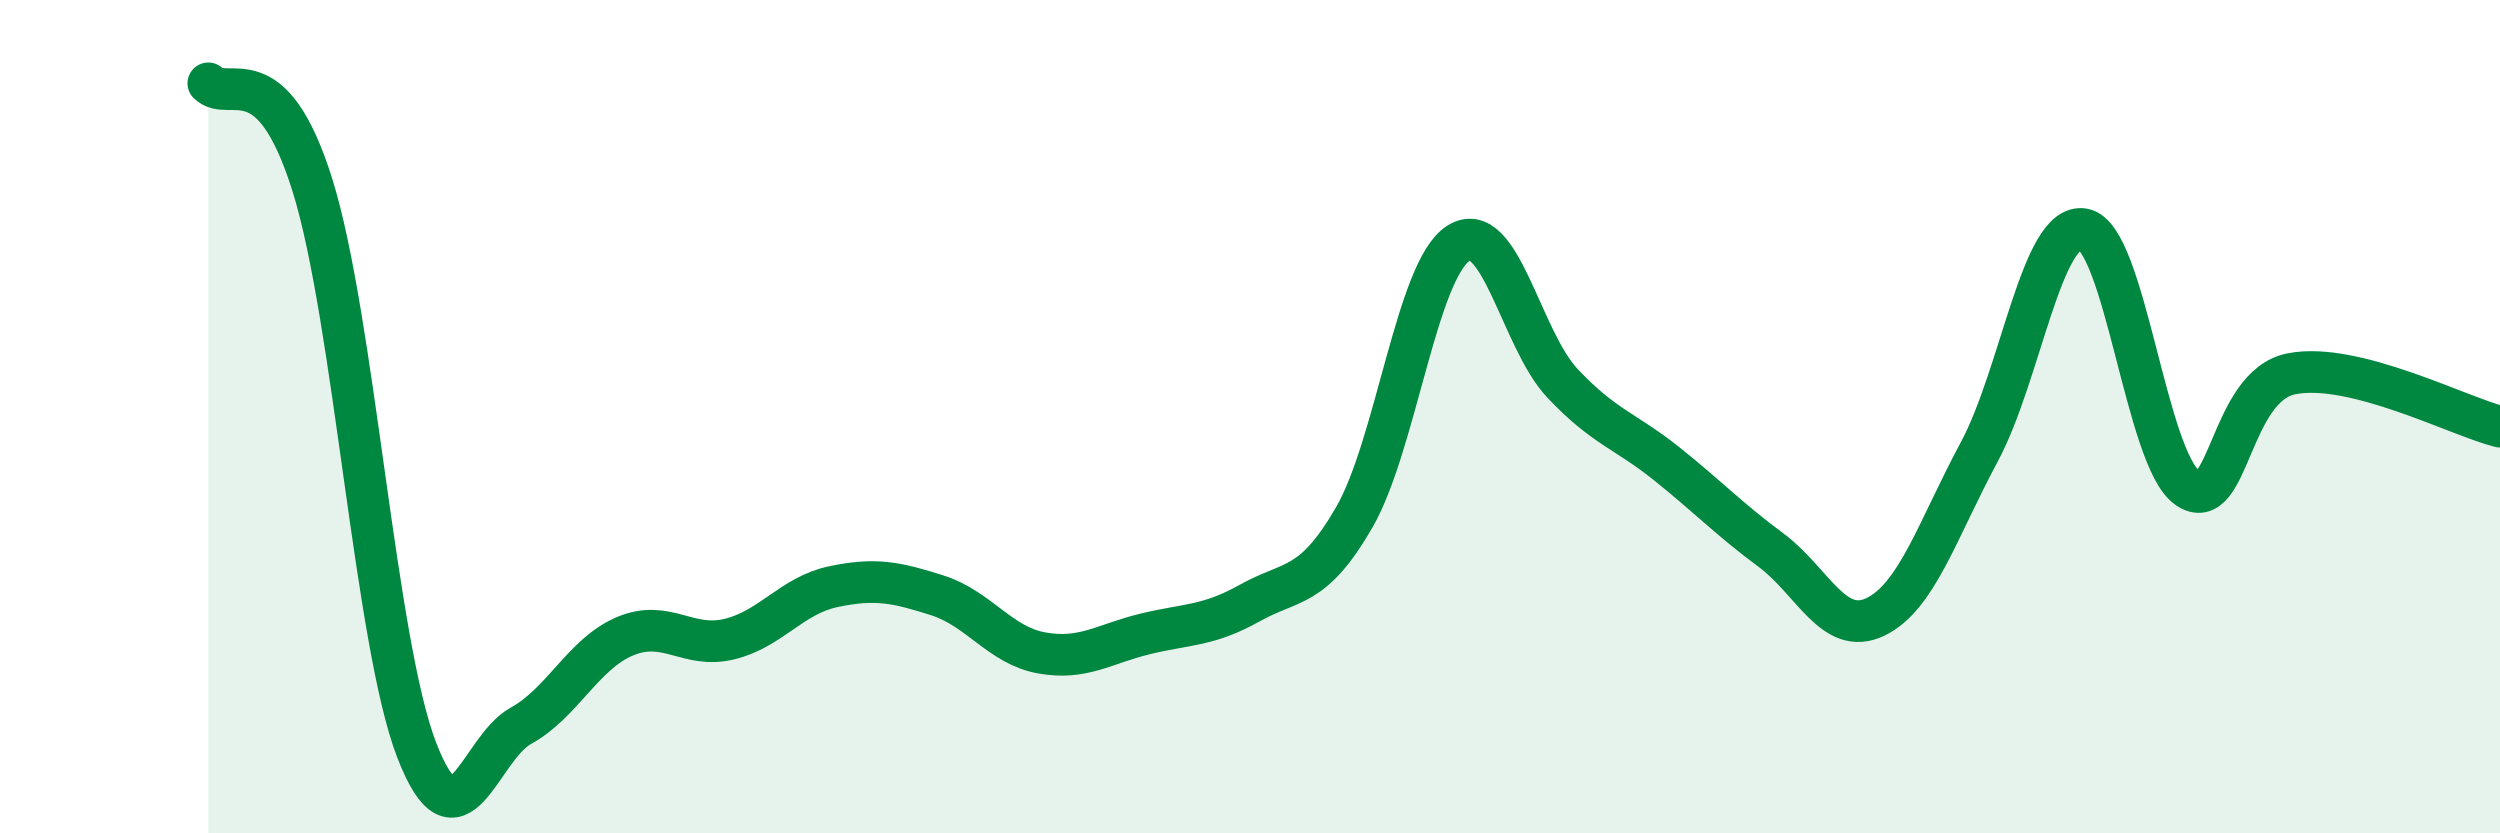 
    <svg width="60" height="20" viewBox="0 0 60 20" xmlns="http://www.w3.org/2000/svg">
      <path
        d="M 5,2 C 5.5,2.49 6.5,1.25 7.5,4.45 C 8.5,7.65 9,15.41 10,18 C 11,20.59 11.5,17.97 12.5,17.42 C 13.5,16.87 14,15.69 15,15.27 C 16,14.85 16.5,15.58 17.5,15.34 C 18.5,15.1 19,14.29 20,14.08 C 21,13.87 21.5,13.97 22.5,14.29 C 23.5,14.61 24,15.49 25,15.67 C 26,15.85 26.5,15.45 27.5,15.21 C 28.5,14.97 29,15.03 30,14.47 C 31,13.91 31.5,14.15 32.5,12.42 C 33.5,10.69 34,6.48 35,5.84 C 36,5.2 36.5,8.14 37.5,9.2 C 38.5,10.26 39,10.33 40,11.13 C 41,11.93 41.5,12.46 42.5,13.2 C 43.5,13.94 44,15.28 45,14.81 C 46,14.34 46.5,12.71 47.5,10.85 C 48.5,8.99 49,5.33 50,5.5 C 51,5.67 51.5,11.02 52.5,11.71 C 53.5,12.4 53.5,9.26 55,8.97 C 56.5,8.68 59,9.99 60,10.24L60 20L5 20Z"
        fill="#008740"
        opacity="0.1"
        stroke-linecap="round"
        stroke-linejoin="round"
      />
      <path
        d="M 5,2 C 5.5,2.49 6.5,1.25 7.5,4.45 C 8.5,7.65 9,15.41 10,18 C 11,20.59 11.5,17.97 12.5,17.42 C 13.5,16.87 14,15.69 15,15.27 C 16,14.85 16.5,15.58 17.5,15.34 C 18.5,15.1 19,14.29 20,14.08 C 21,13.87 21.5,13.97 22.5,14.29 C 23.5,14.61 24,15.49 25,15.67 C 26,15.85 26.5,15.45 27.5,15.21 C 28.5,14.97 29,15.03 30,14.47 C 31,13.91 31.5,14.15 32.5,12.42 C 33.5,10.69 34,6.48 35,5.84 C 36,5.2 36.5,8.14 37.5,9.2 C 38.5,10.26 39,10.33 40,11.13 C 41,11.93 41.5,12.46 42.5,13.2 C 43.5,13.94 44,15.28 45,14.81 C 46,14.34 46.5,12.71 47.5,10.85 C 48.5,8.99 49,5.33 50,5.5 C 51,5.67 51.5,11.02 52.5,11.71 C 53.5,12.4 53.5,9.26 55,8.97 C 56.5,8.68 59,9.99 60,10.24"
        stroke="#008740"
        stroke-width="1"
        fill="none"
        stroke-linecap="round"
        stroke-linejoin="round"
      />
    </svg>
  